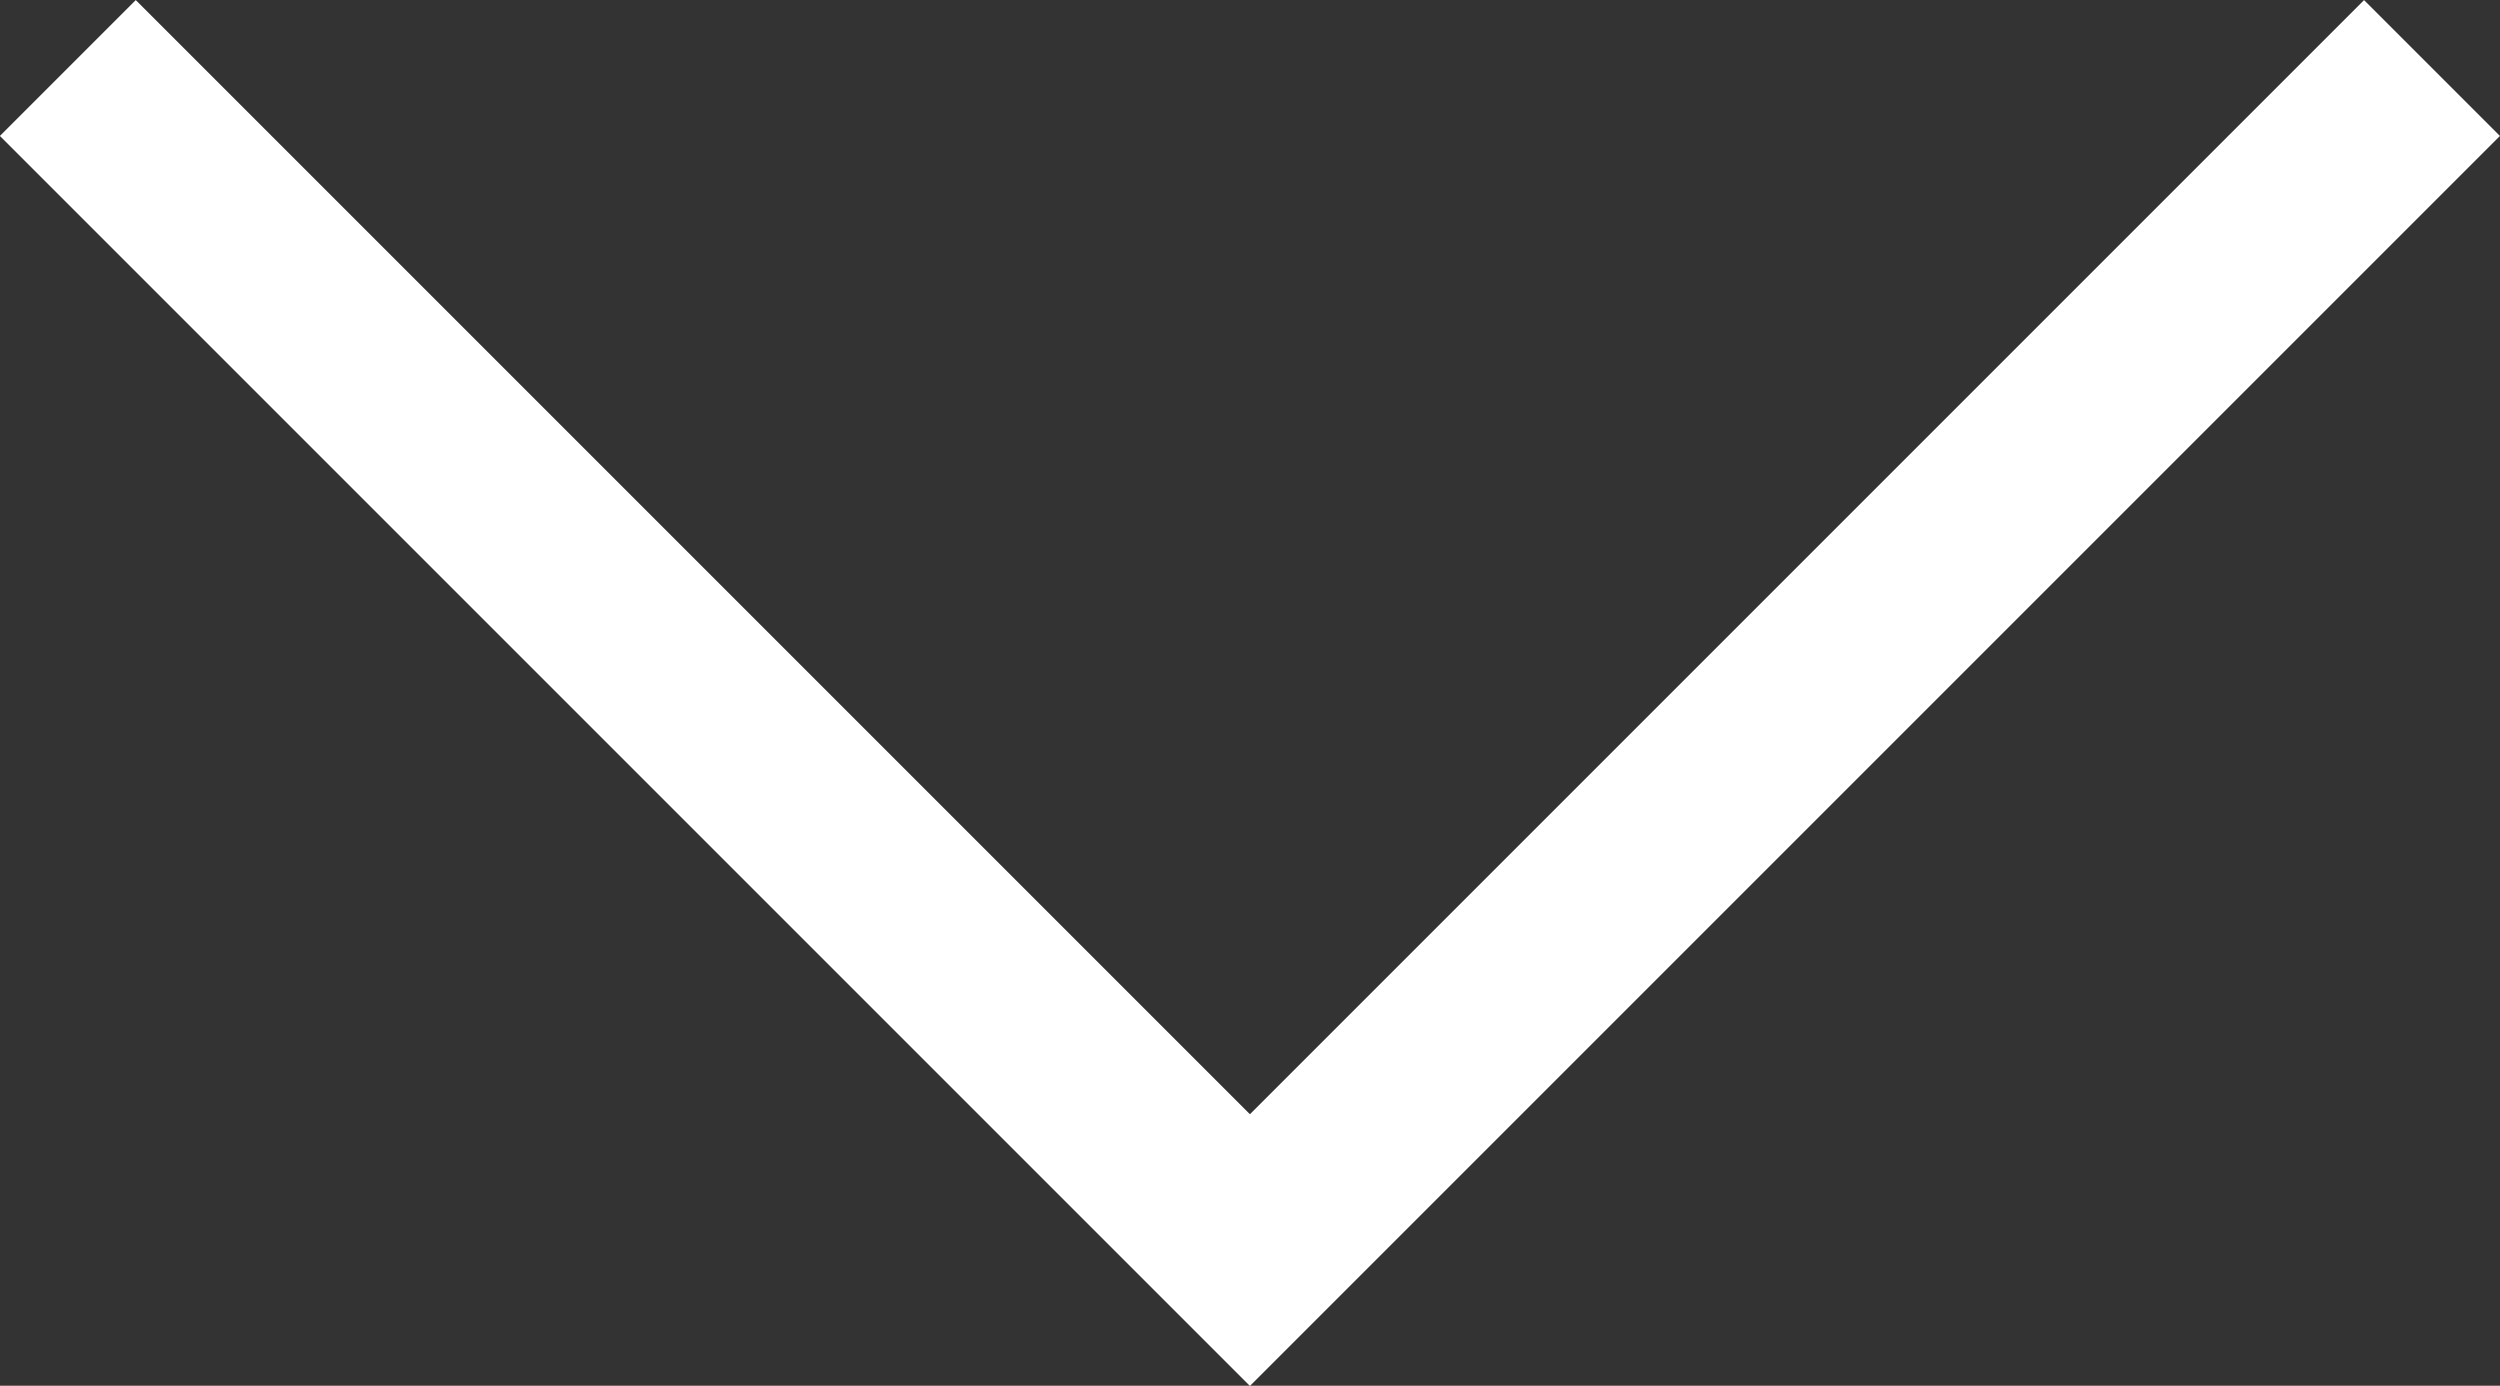 <svg xmlns="http://www.w3.org/2000/svg" width="13.011" height="7.212" viewBox="0 0 13.011 7.212">
  <rect x="0" y="0" width="13.011" height="7.212" fill="#333333" stroke="none"/>
  <path id="arrow-down" d="M1102.824,5917.75l6.152,6.152,6.152-6.152" transform="translate(-1102.471 -5917.396)" fill="none" stroke="#fff" stroke-width="1"/>
</svg>
